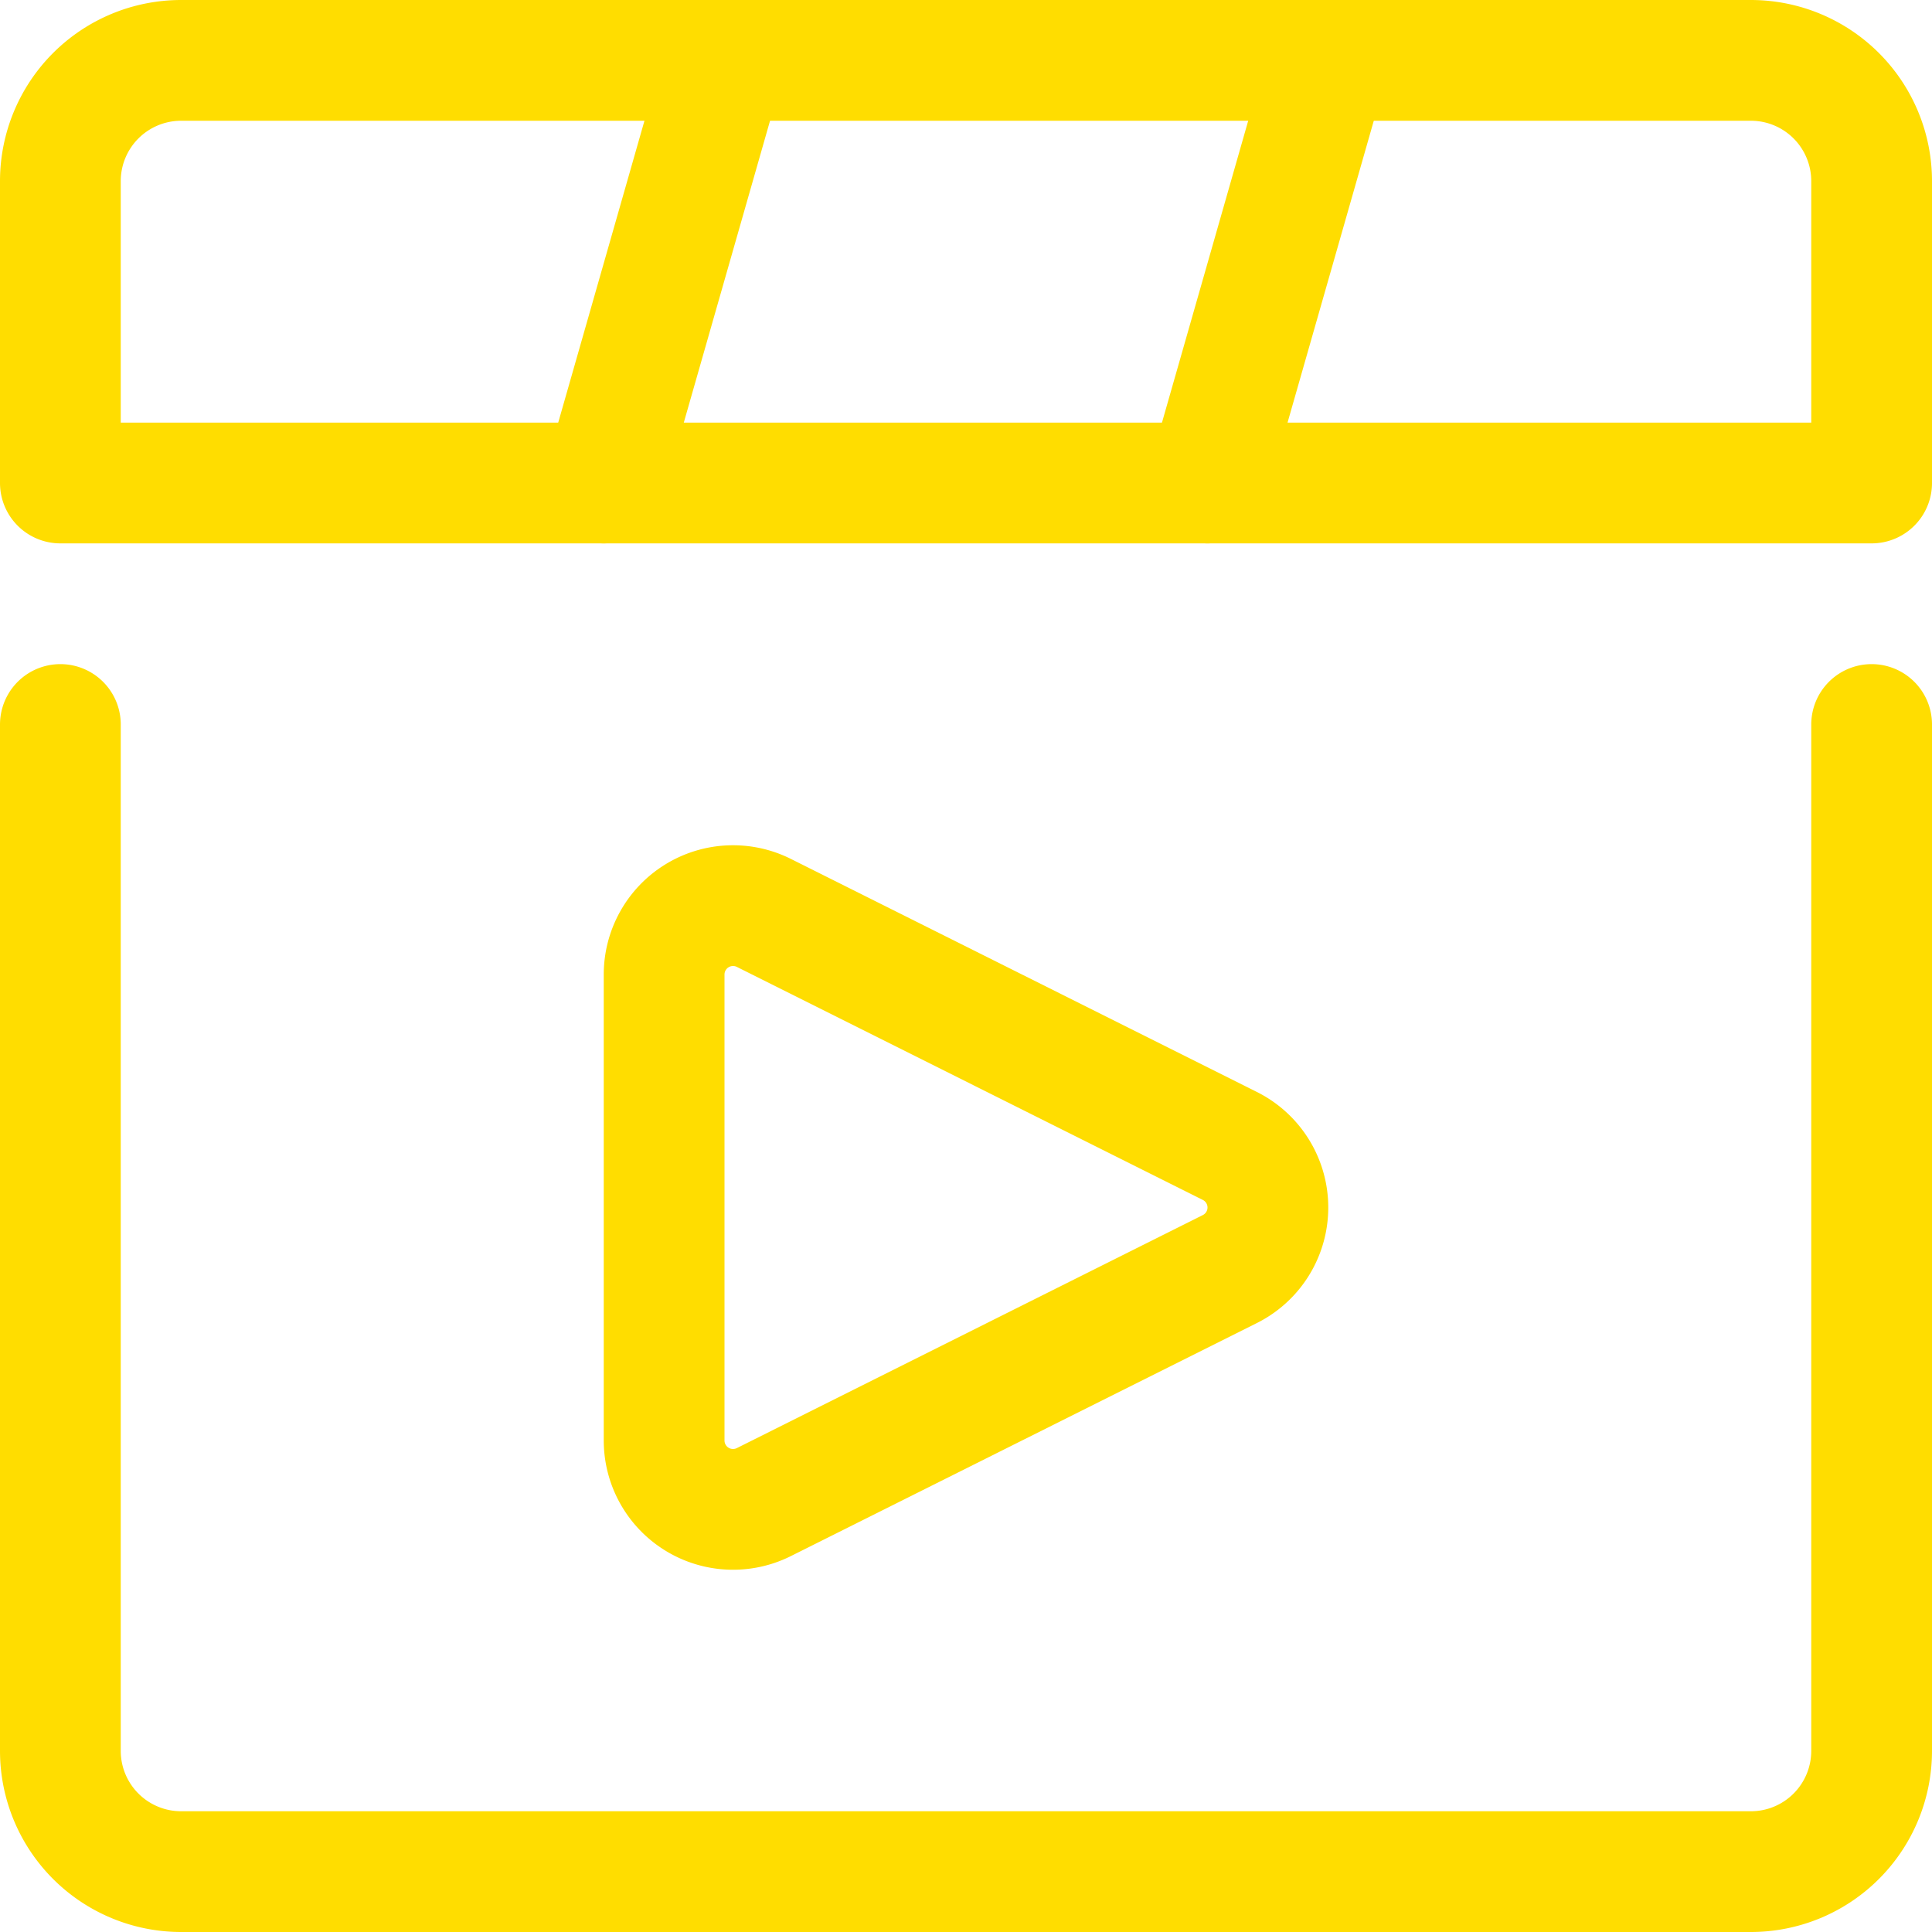 <svg xmlns="http://www.w3.org/2000/svg" version="1.1" xmlns:xlink="http://www.w3.org/1999/xlink" xmlns:svgjs="http://svgjs.com/svgjs" viewBox="0 0 30 30" width="30" height="30"><g transform="matrix(1.25,0,0,1.25,0,0)"><path d="M23.25,9V21.75a1.5,1.5,0,0,1-1.5,1.5H2.25a1.5,1.5,0,0,1-1.5-1.5V9" fill="none" stroke="#FFDD00" stroke-linecap="round" stroke-linejoin="round" stroke-width="1.5"></path><path d="M23.25,6H.75V2.25A1.5,1.5,0,0,1,2.25.75h19.5a1.5,1.5,0,0,1,1.5,1.5Z" fill="none" stroke="#FFDD00" stroke-linecap="round" stroke-linejoin="round" stroke-width="1.5"></path><path d="M7.5 6L9 0.75" fill="none" stroke="#FFDD00" stroke-linecap="round" stroke-linejoin="round" stroke-width="1.5"></path><path d="M15 6L16.5 0.75" fill="none" stroke="#FFDD00" stroke-linecap="round" stroke-linejoin="round" stroke-width="1.5"></path><path d="M9.488,18.66a.856.856,0,0,1-1.238-.766V12.106a.856.856,0,0,1,1.238-.766l5.789,2.895a.855.855,0,0,1,0,1.53Z" fill="none" stroke="#FFDD00" stroke-linecap="round" stroke-linejoin="round" stroke-width="1.5"></path></g></svg>